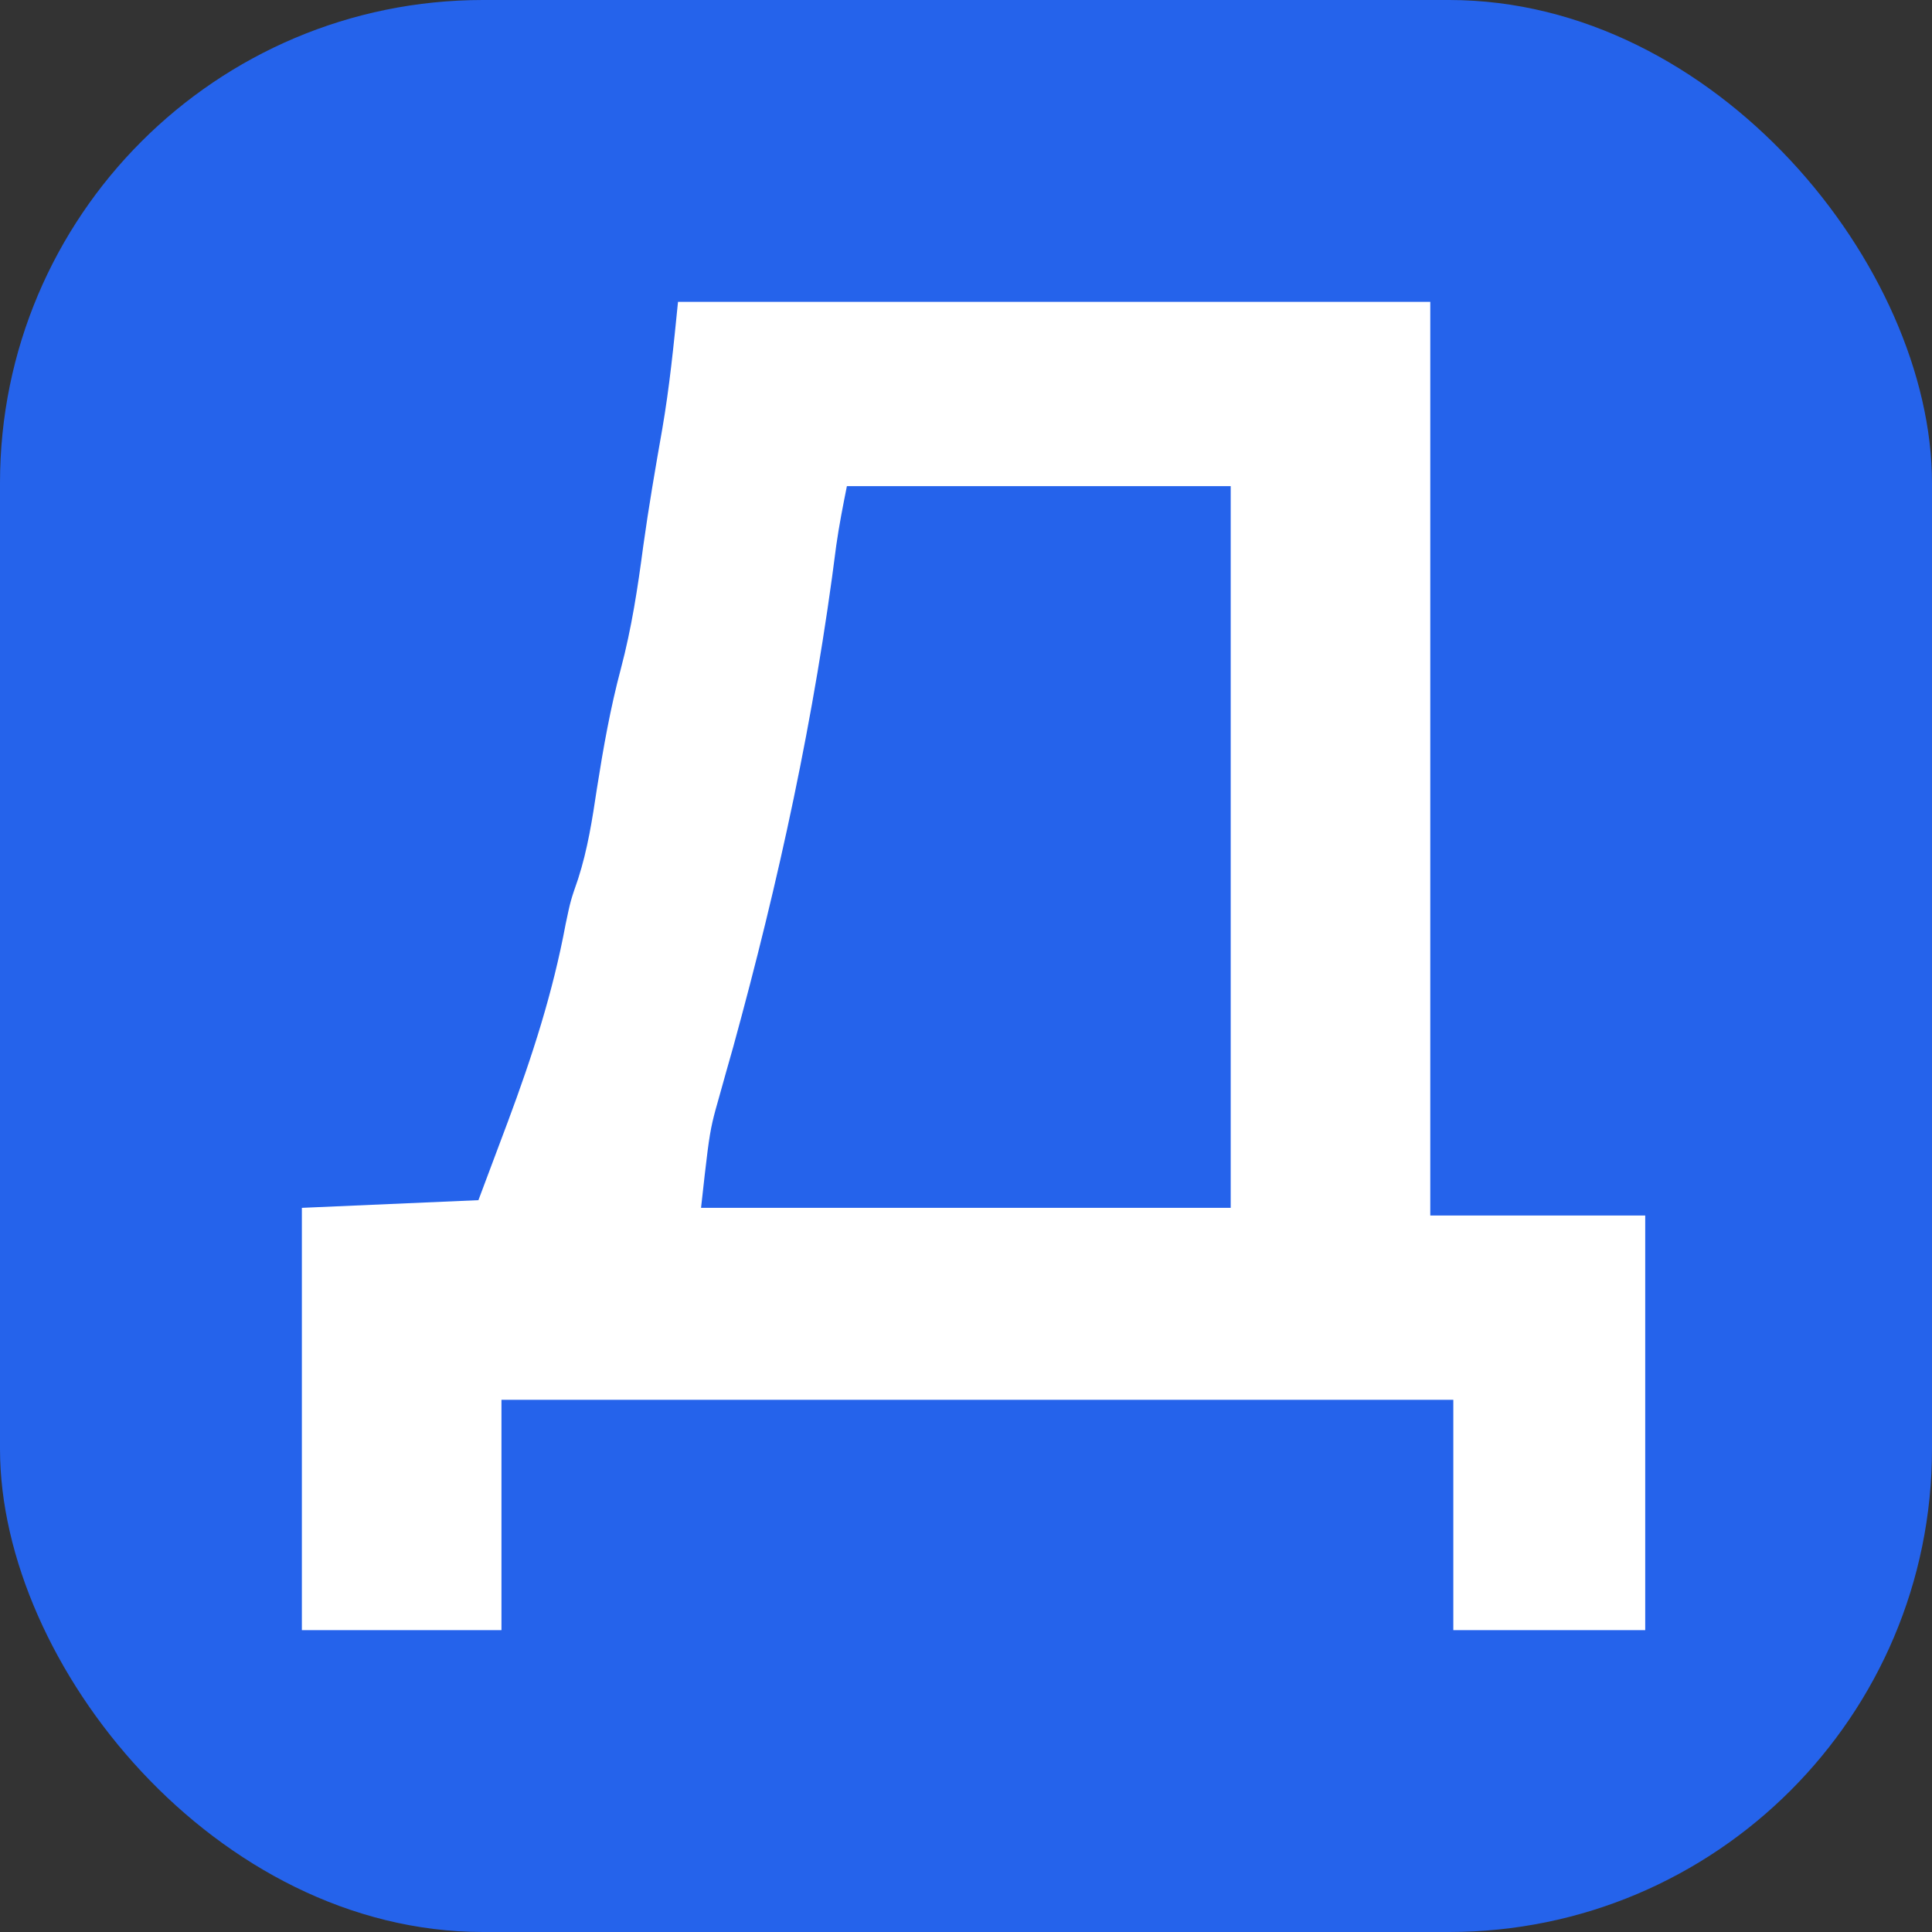 <svg width="128" height="128" viewBox="0 0 128 128" fill="none" xmlns="http://www.w3.org/2000/svg">
<rect x="0" y="0" width="128" height="128" fill="#333333" stroke="none"/>
<rect width="128" height="128" rx="32" fill="#2563EB"/>
<g clip-path="url(#clip0_497_5632)">
<path fill-rule="evenodd" clip-rule="evenodd" d="M94.76 20H44.92L44.913 20.067C44.629 22.91 44.357 25.631 43.876 28.428C43.42 31.015 42.975 33.6 42.614 36.202C42.252 38.947 41.846 41.611 41.138 44.289C40.436 46.919 39.971 49.551 39.548 52.237C39.24 54.287 38.939 56.246 38.303 58.224C38.055 58.939 37.93 59.302 37.827 59.671C37.721 60.052 37.64 60.44 37.474 61.228C36.626 65.77 35.262 69.981 33.652 74.302L33.223 75.445L31.697 79.514L20 80.023V108H33.223V92.74H96.286V108H109V80.532H94.76V20ZM81.537 32.208H56.109C55.848 33.513 55.59 34.82 55.404 36.138C53.97 47.474 51.602 58.363 48.575 69.373L48.11 71.013L47.675 72.57C47.466 73.305 47.323 73.807 47.207 74.314C46.959 75.401 46.835 76.517 46.446 80.023H81.537V32.208Z" fill="white"/>
</g>
<defs>
<clipPath id="clip0_497_5632">
<rect width="89" height="88" fill="white" transform="translate(20 20)"/>
</clipPath>
</defs>
</svg>
